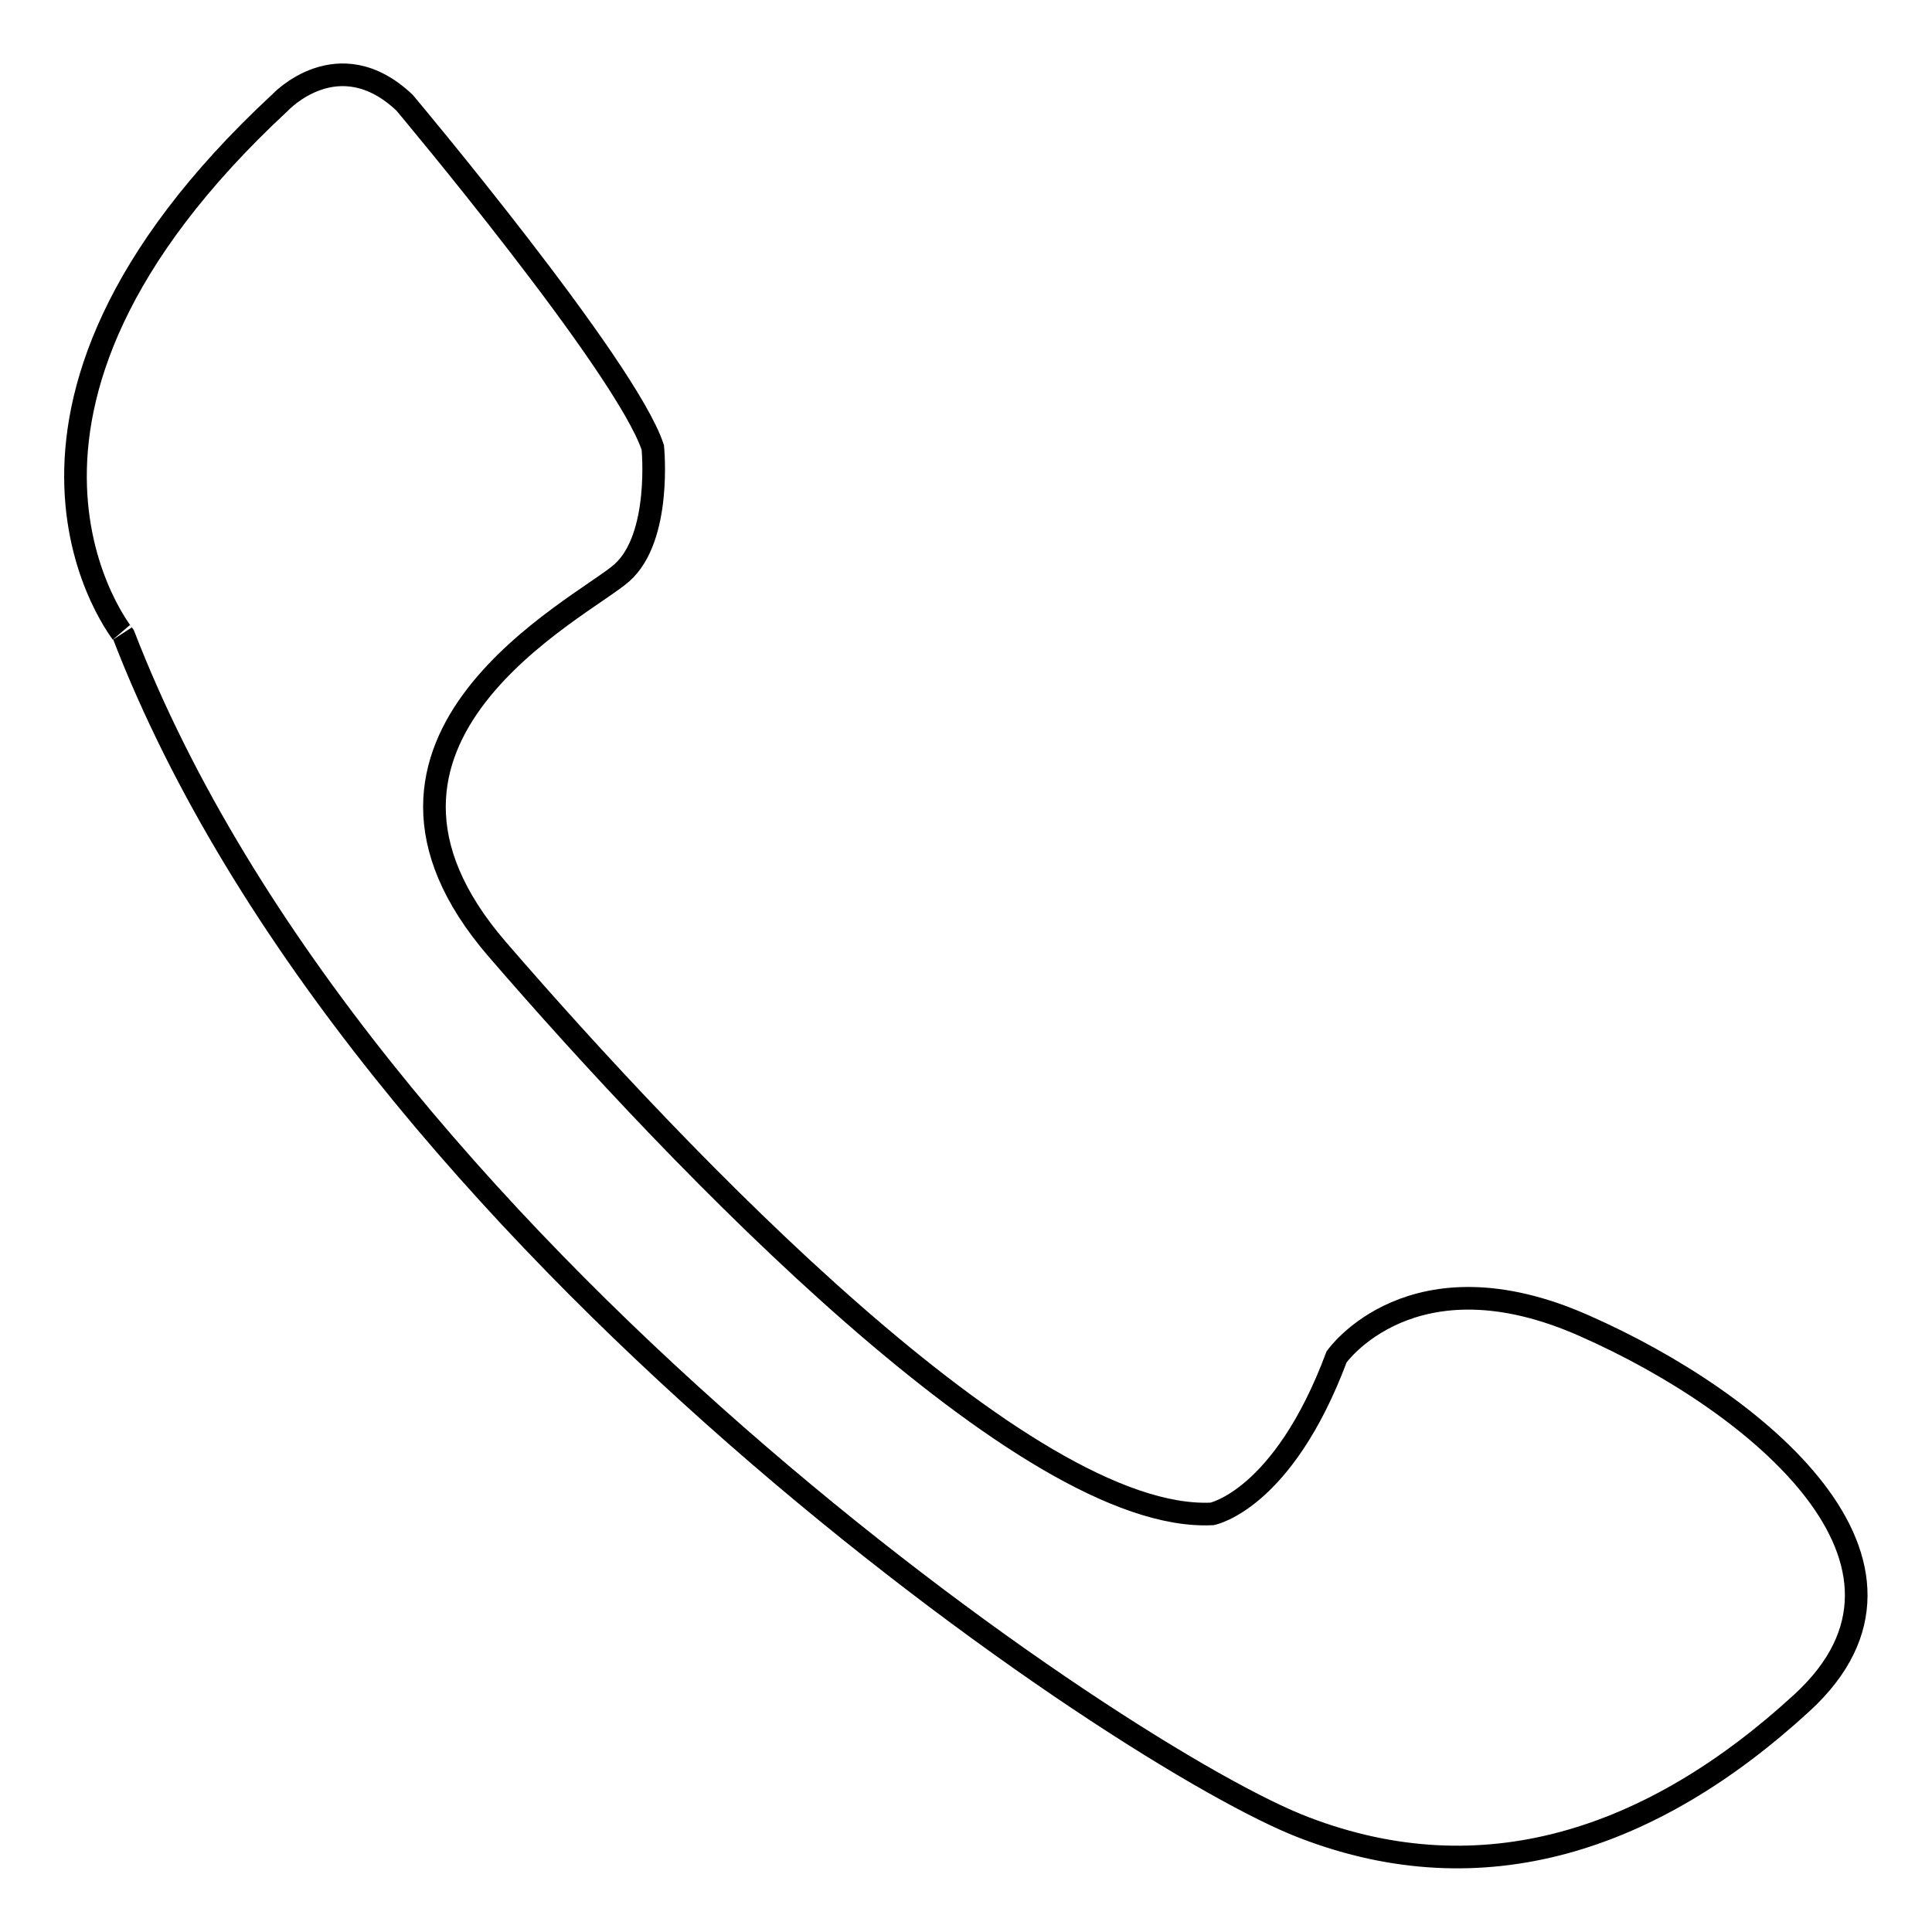 <?xml version="1.0" encoding="utf-8"?>
<!-- Svg Vector Icons : http://www.onlinewebfonts.com/icon -->
<!DOCTYPE svg PUBLIC "-//W3C//DTD SVG 1.1//EN" "http://www.w3.org/Graphics/SVG/1.1/DTD/svg11.dtd">
<svg version="1.1" xmlns="http://www.w3.org/2000/svg" xmlns:xlink="http://www.w3.org/1999/xlink" x="0px" y="0px" viewBox="0 0 256 256" enable-background="new 0 0 256 256" xml:space="preserve">
<g><g><path stroke-width="3" fill-opacity="0" stroke="#000000"  d="M37.1,13.6c0,0,7.7-8.3,16.5,0c0,0,29.4,35,32.9,45.7c0,0,1.2,11.9-4.1,16.6c-5.3,4.7-40.6,22-16.5,49.9c24.1,27.9,70,76,94.7,74.8c0,0,9.4-1.8,16.5-20.8c0,0,10-14.3,32.9-4.1c22.9,10.1,48.8,31.5,28.8,49.9c-20,18.4-42.4,25.6-65.9,16.6c-23.6-8.9-125.3-77.2-156.5-158C16.5,84.3-7.6,55.1,37.1,13.6L37.1,13.6L37.1,13.6z"/></g></g>
</svg>